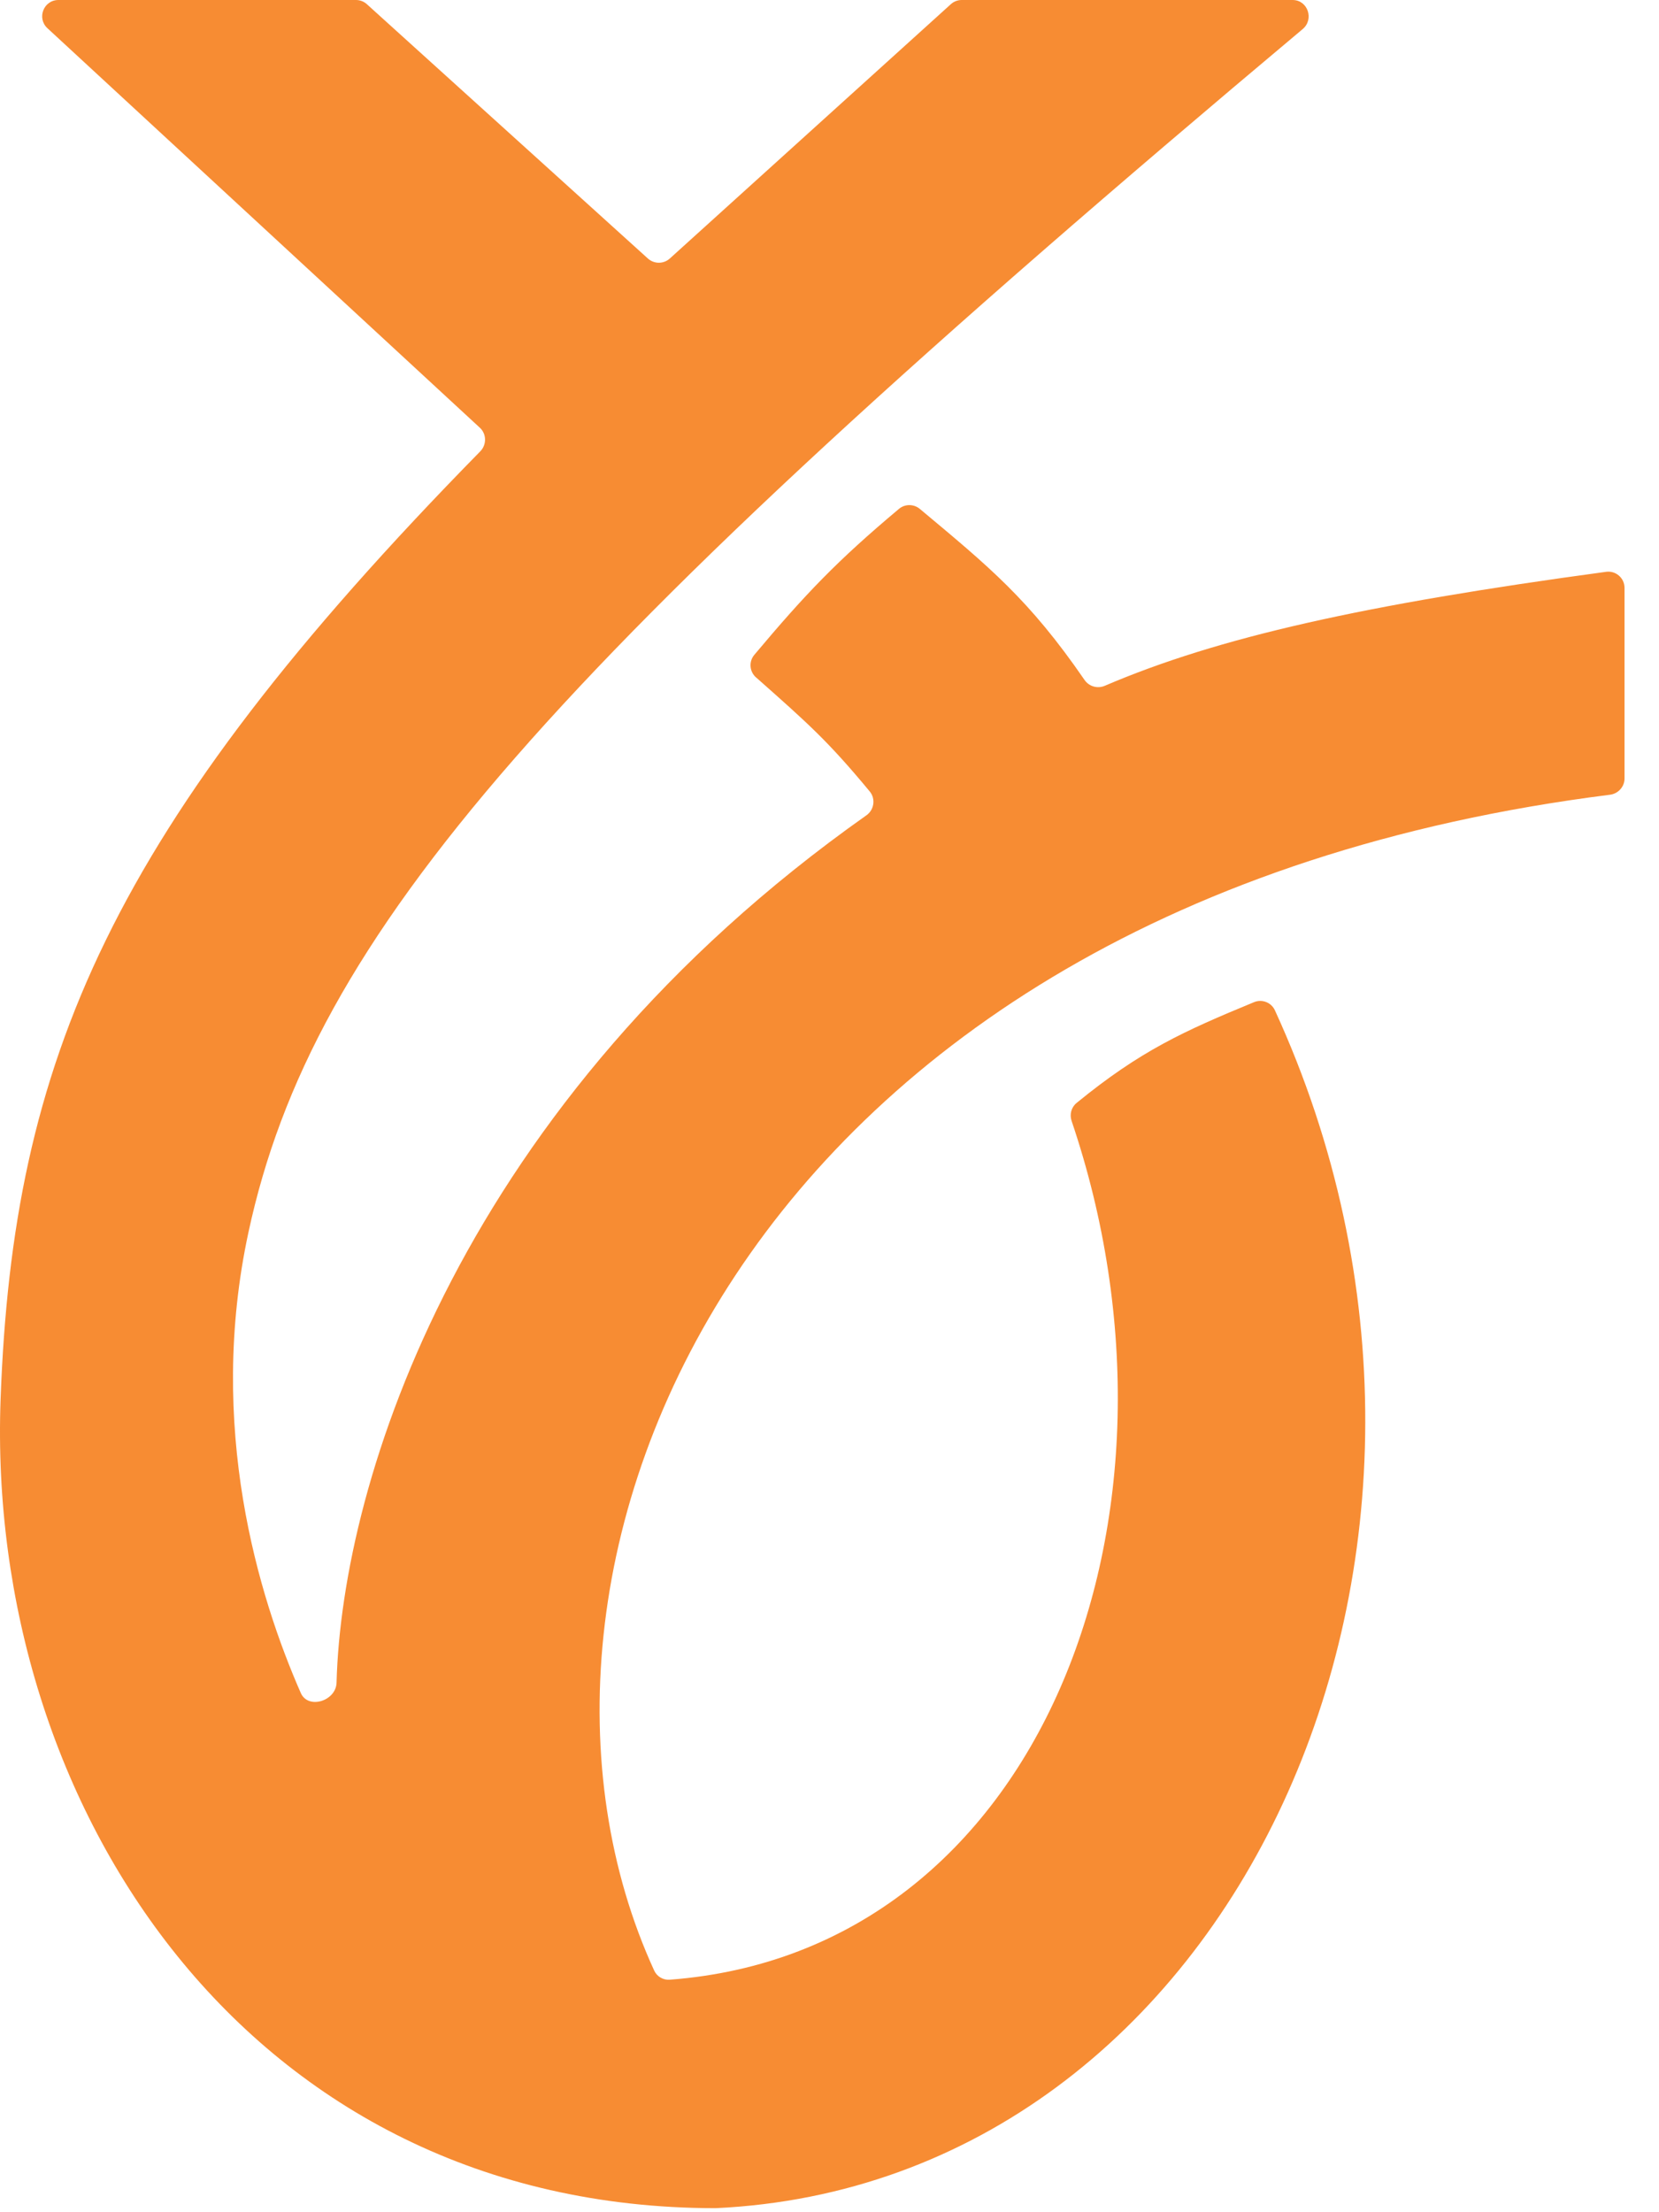 <svg width="36" height="48" viewBox="0 0 36 48" fill="none" xmlns="http://www.w3.org/2000/svg">
<path d="M0.013 30.353C-0.311 39.176 5.392 47.912 15.531 47.912C26.779 47.387 33.058 33.679 27.665 21.921C27.587 21.751 27.387 21.673 27.214 21.744C25.682 22.376 24.745 22.8 23.361 23.932C23.247 24.025 23.206 24.181 23.253 24.32C26.165 32.911 22.582 42.349 14.534 42.955C14.392 42.966 14.257 42.888 14.197 42.759C10.239 34.132 15.948 19.642 34.936 17.244C35.114 17.222 35.252 17.071 35.252 16.892V12.756C35.252 12.542 35.063 12.378 34.852 12.407C29.599 13.118 26.432 13.827 23.974 14.88C23.816 14.948 23.631 14.895 23.534 14.753C22.329 13.001 21.459 12.295 19.96 11.042C19.829 10.933 19.638 10.932 19.508 11.041C18.168 12.165 17.484 12.88 16.369 14.208C16.246 14.354 16.262 14.571 16.405 14.698L16.422 14.712C17.545 15.707 17.97 16.083 18.874 17.174C19.005 17.333 18.969 17.573 18.8 17.691C10.001 23.905 7.42 32.124 7.303 36.511C7.292 36.908 6.687 37.098 6.527 36.734C5.609 34.643 4.482 30.954 5.392 26.735C6.783 20.282 11.79 14.459 28.268 0.631C28.521 0.419 28.379 0 28.05 0H20.869C20.782 0 20.698 0.032 20.633 0.091L14.534 5.61C14.399 5.731 14.195 5.731 14.06 5.61L7.961 0.091C7.896 0.032 7.812 0 7.725 0H1.268C0.947 0 0.793 0.394 1.029 0.612L10.414 9.282C10.56 9.417 10.562 9.65 10.422 9.793C2.357 18.012 0.282 23.019 0.013 30.353Z" fill="#F78C33"/>
</svg>
